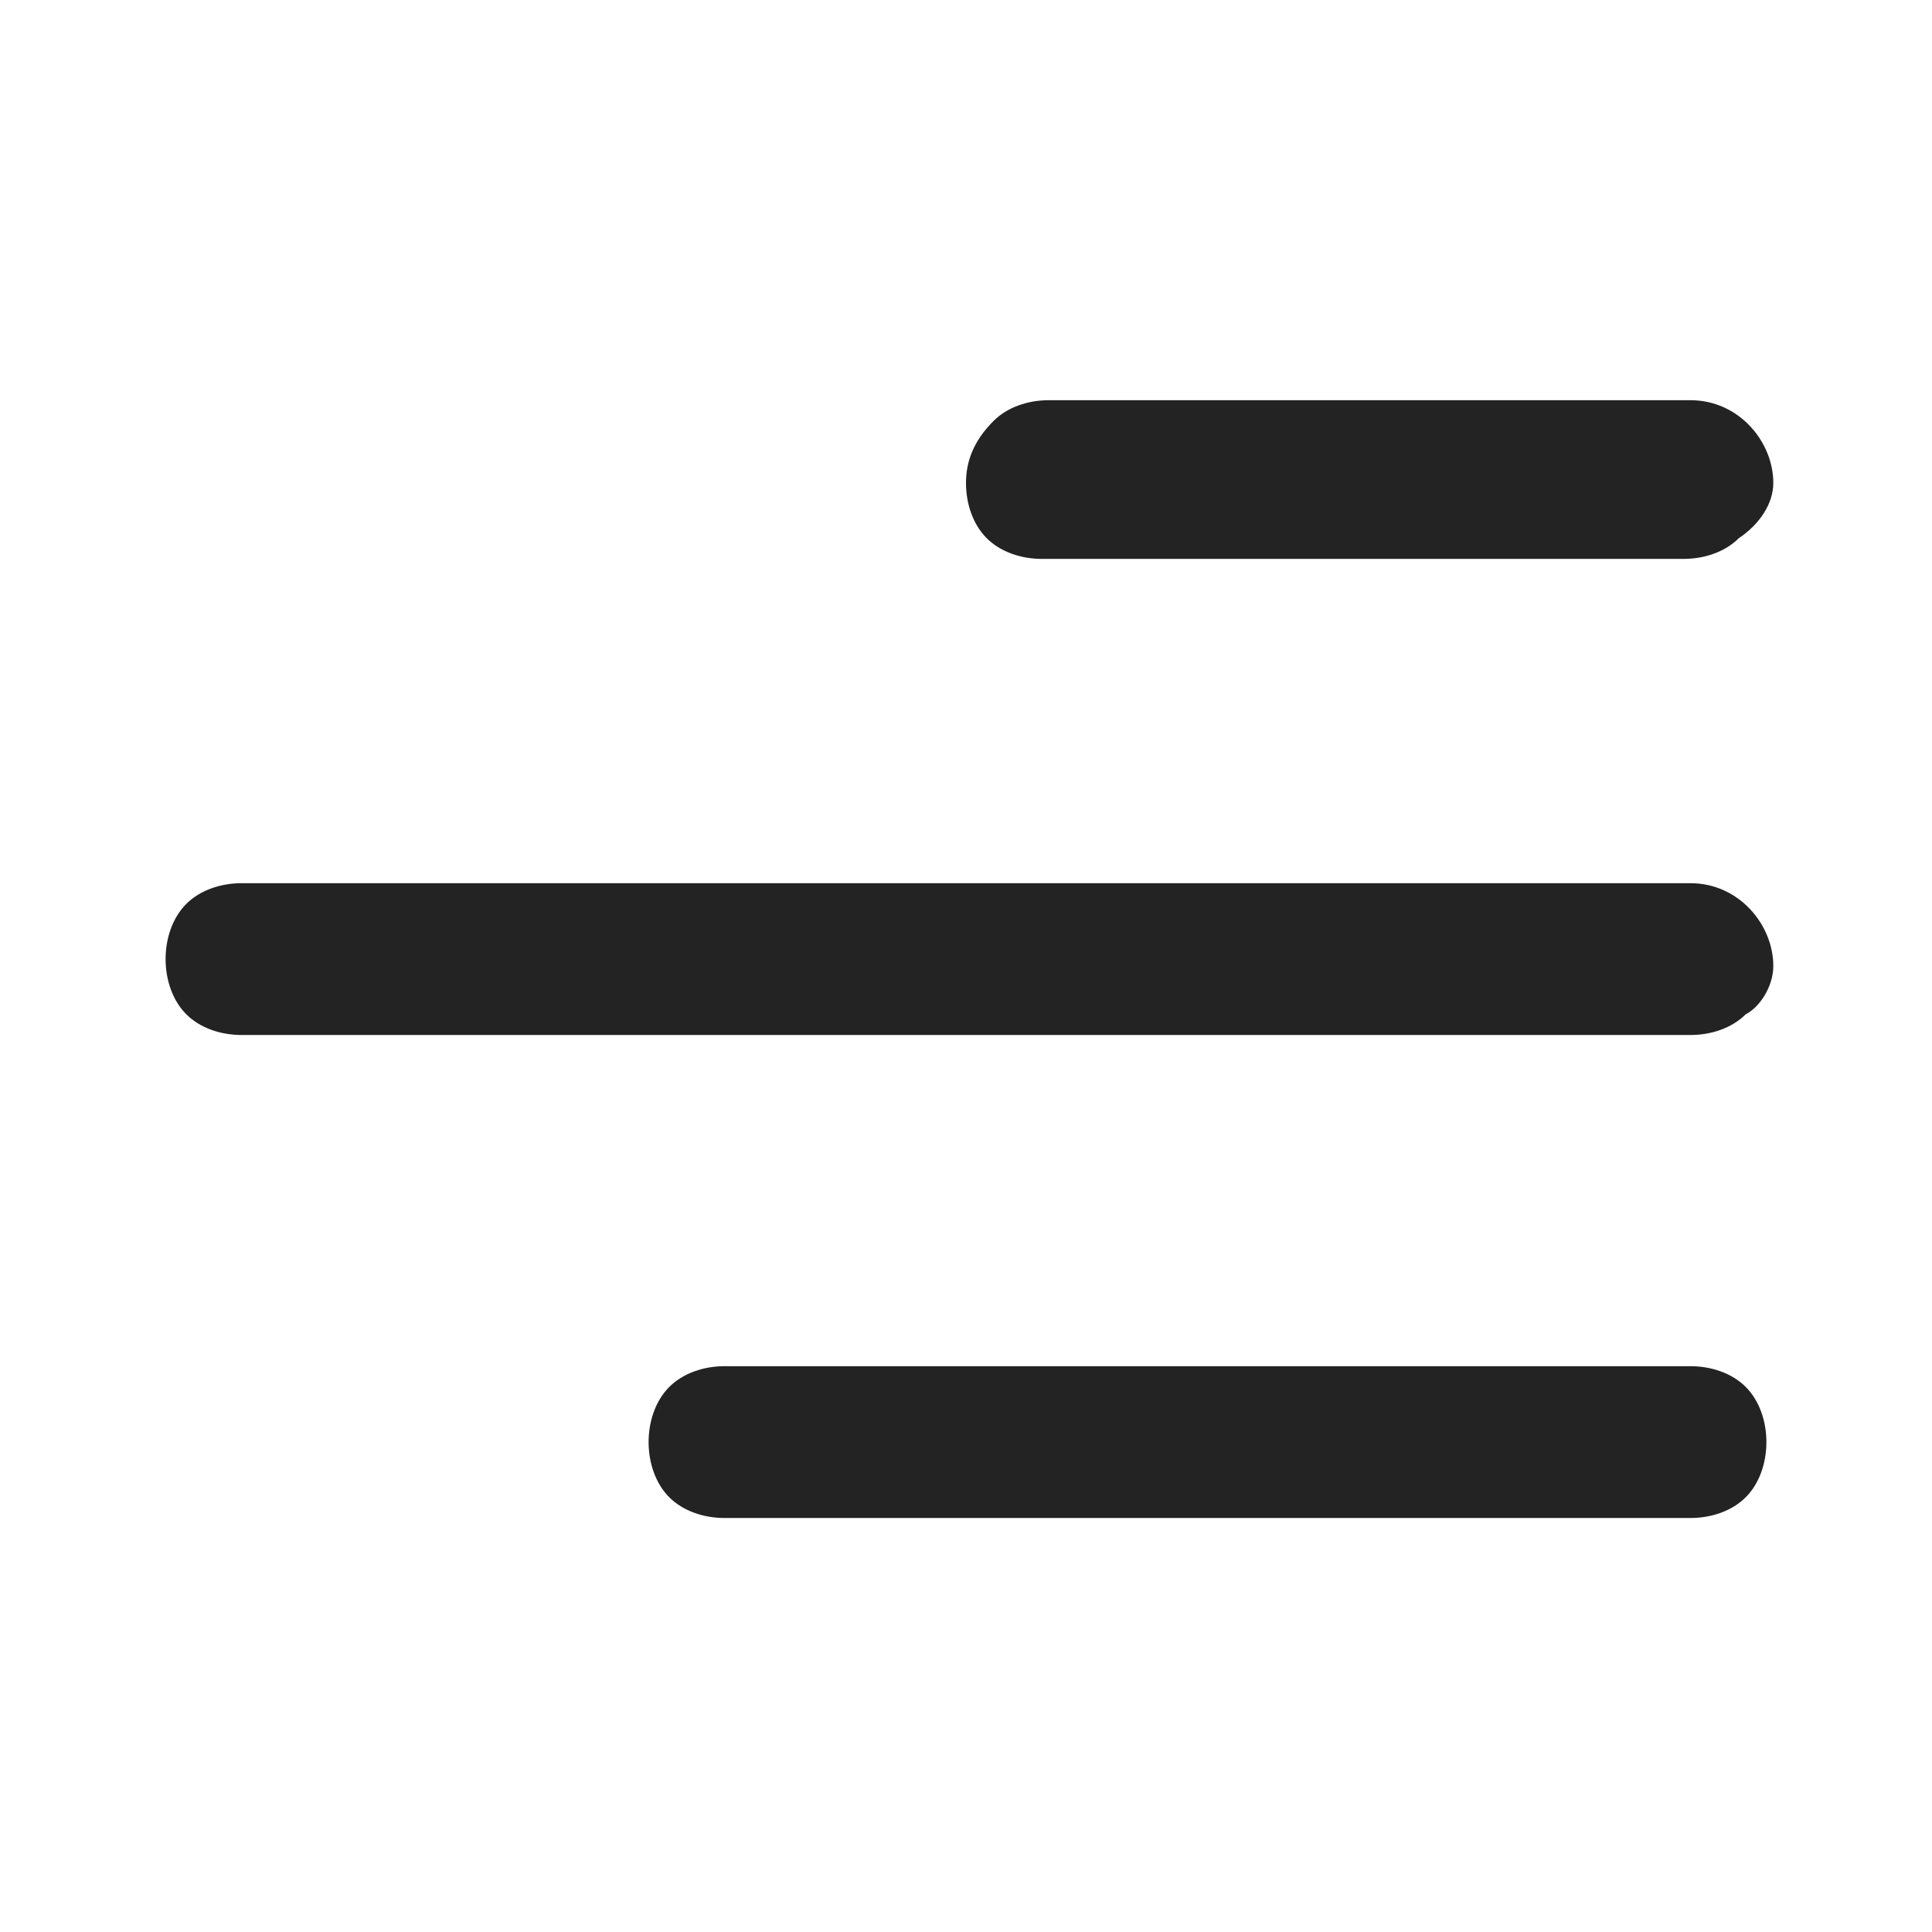 <?xml version="1.0" encoding="utf-8"?>
<!-- Generator: Adobe Illustrator 24.2.3, SVG Export Plug-In . SVG Version: 6.00 Build 0)  -->
<svg version="1.1" id="Layer_1" xmlns="http://www.w3.org/2000/svg" xmlns:xlink="http://www.w3.org/1999/xlink" x="0px" y="0px"
	 viewBox="0 0 28 28" style="enable-background:new 0 0 28 28;" xml:space="preserve">
<style type="text/css">
	.st0{fill:#232323;}
</style>
<path class="st0" d="M25.7,7c0-0.6-0.5-1.2-1.2-1.2h-9.3c-0.3,0-0.6,0.1-0.8,0.3C14.1,6.4,14,6.7,14,7s0.1,0.6,0.3,0.8
	s0.5,0.3,0.8,0.3h9.3c0.3,0,0.6-0.1,0.8-0.3C25.5,7.6,25.7,7.3,25.7,7z"/>
<path class="st0" d="M25.7,14c0-0.6-0.5-1.2-1.2-1.2h-21c-0.3,0-0.6,0.1-0.8,0.3c-0.2,0.2-0.3,0.5-0.3,0.8c0,0.3,0.1,0.6,0.3,0.8
	c0.2,0.2,0.5,0.3,0.8,0.3h21c0.3,0,0.6-0.1,0.8-0.3C25.5,14.6,25.7,14.3,25.7,14z"/>
<path class="st0" d="M24.5,19.8c0.3,0,0.6,0.1,0.8,0.3c0.2,0.2,0.3,0.5,0.3,0.8c0,0.3-0.1,0.6-0.3,0.8c-0.2,0.2-0.5,0.3-0.8,0.3h-14
	c-0.3,0-0.6-0.1-0.8-0.3c-0.2-0.2-0.3-0.5-0.3-0.8c0-0.3,0.1-0.6,0.3-0.8c0.2-0.2,0.5-0.3,0.8-0.3H24.5z"/>
</svg>
